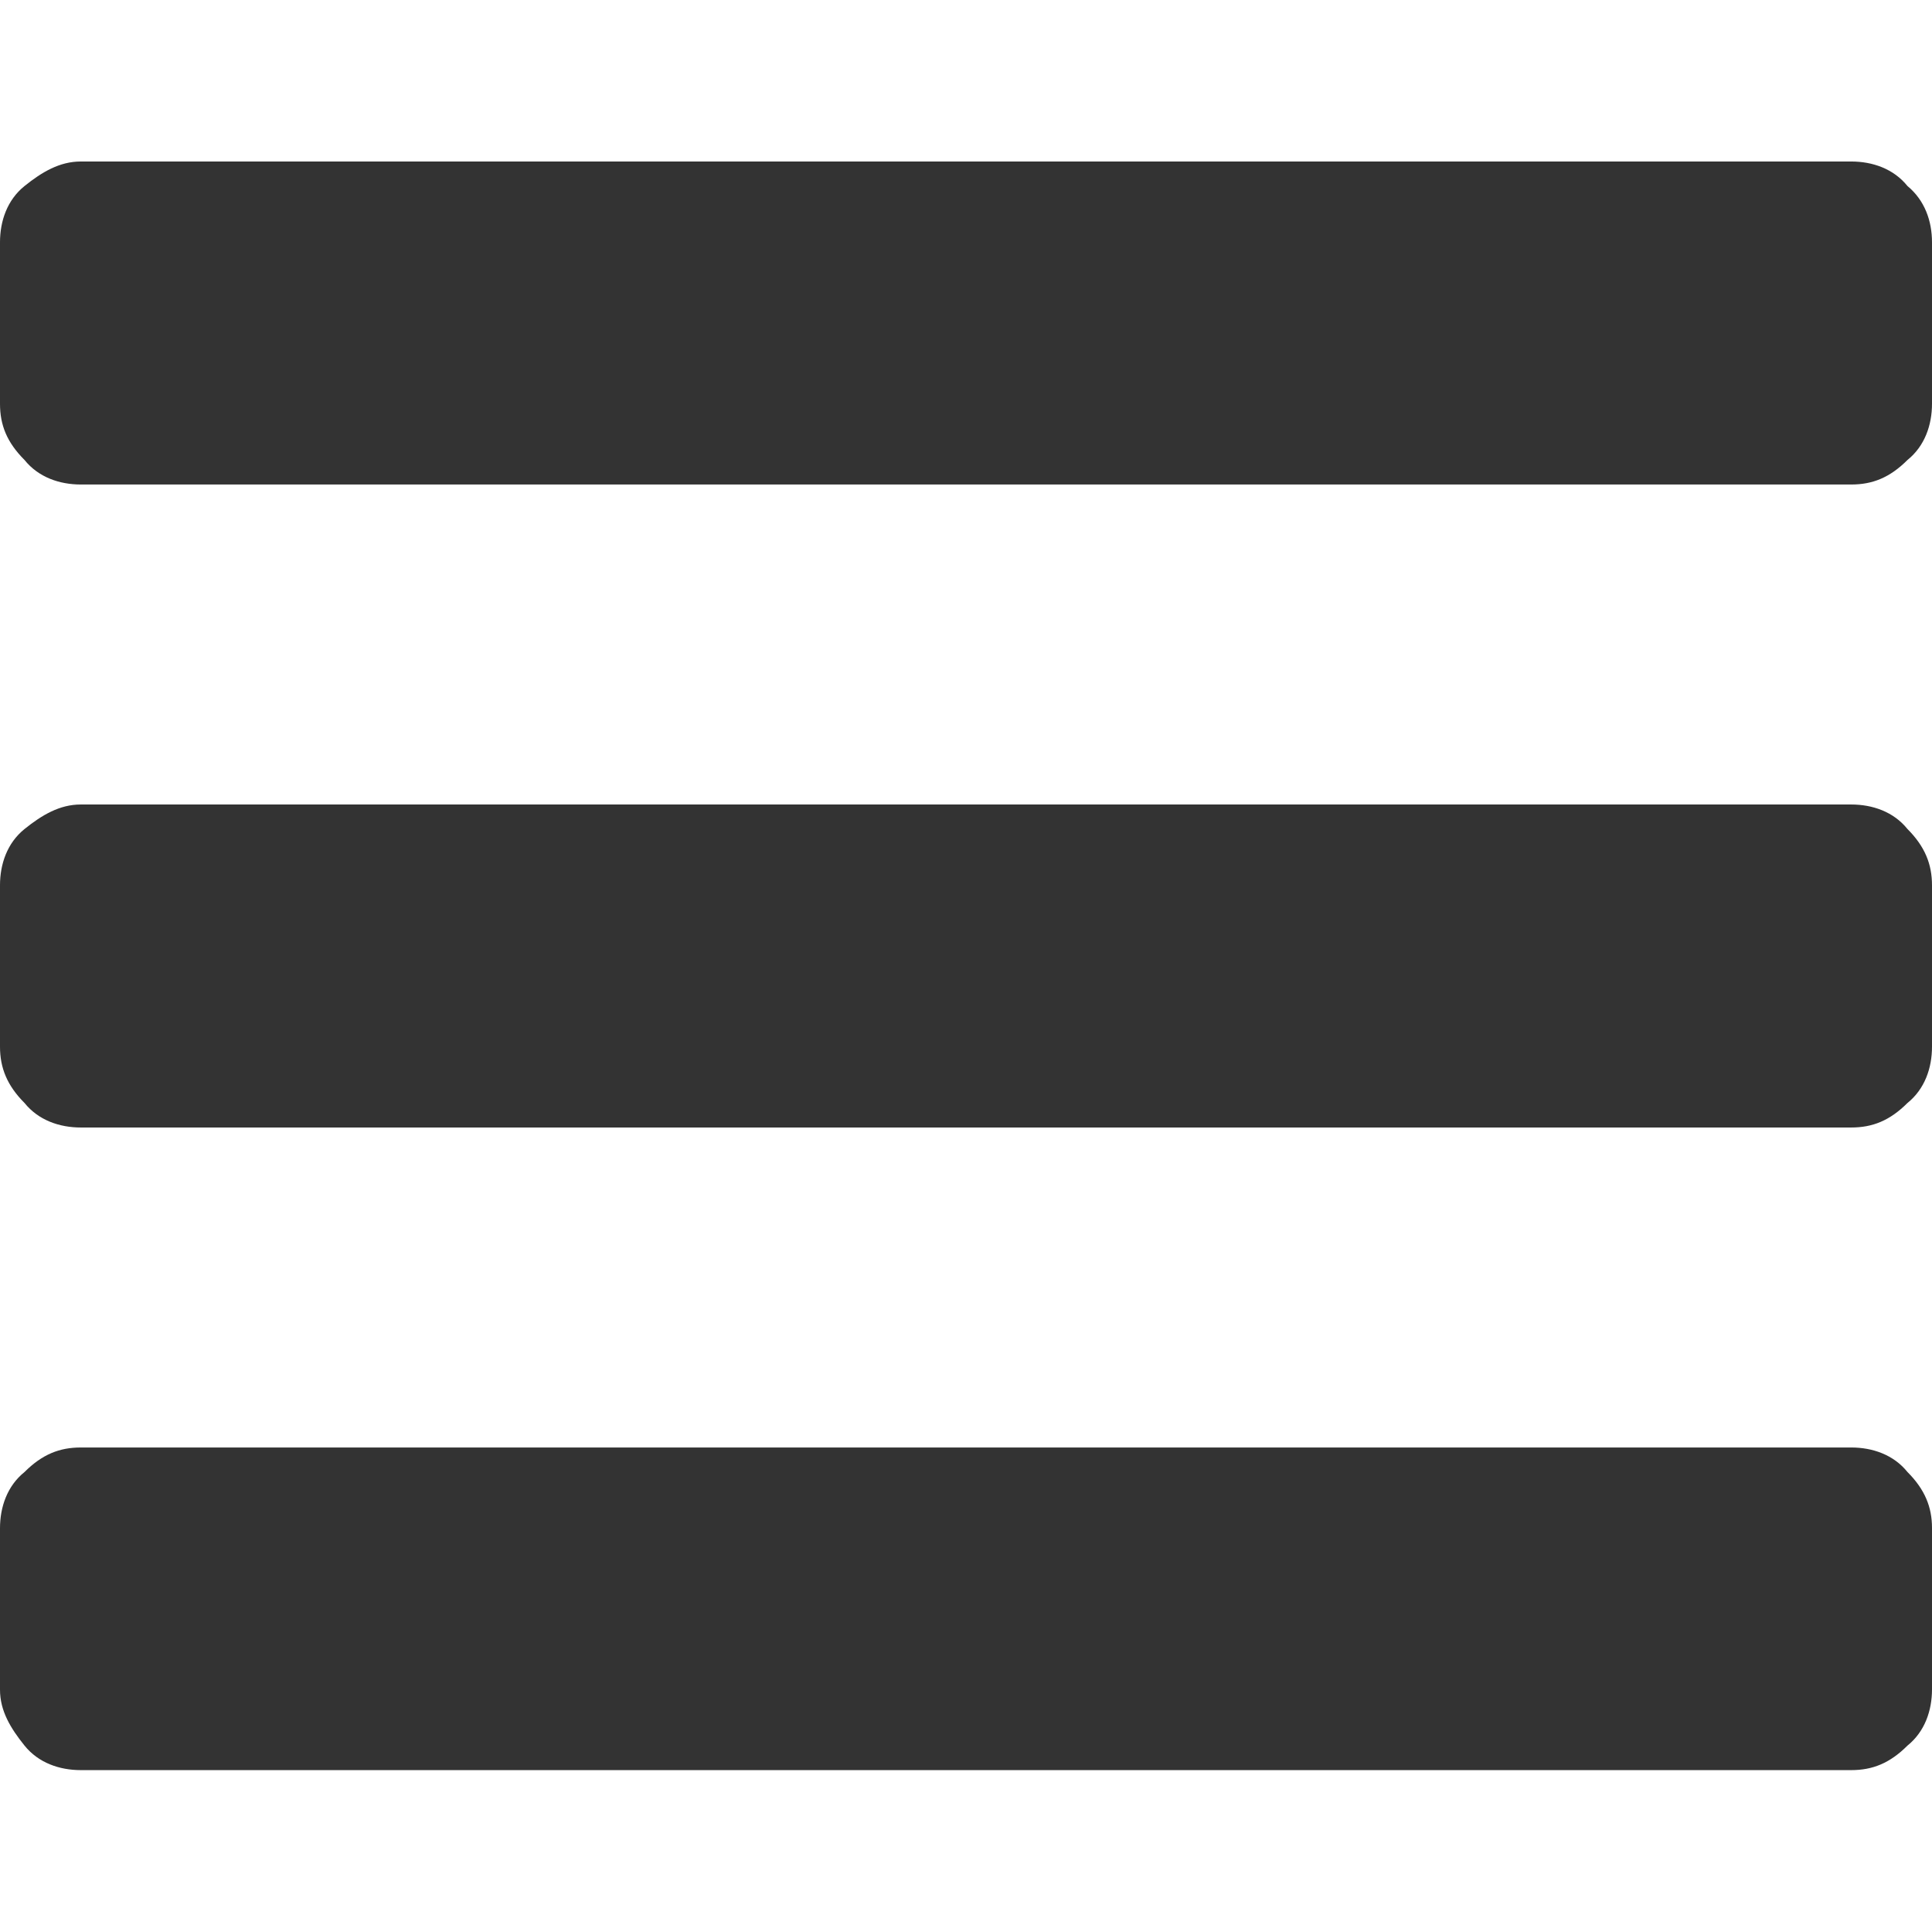 <?xml version="1.0" encoding="utf-8"?>
<!-- Generator: Adobe Illustrator 24.1.1, SVG Export Plug-In . SVG Version: 6.00 Build 0)  -->
<svg version="1.1" id="Layer_1" xmlns="http://www.w3.org/2000/svg" xmlns:xlink="http://www.w3.org/1999/xlink" x="0px" y="0px"
	 viewBox="0 0 512 512" style="enable-background:new 0 0 512 512;" xml:space="preserve">
<style type="text/css">
	.st0{fill:#333333;}
</style>
<g id="XMLID_2_">
	<path id="XMLID_7_" class="st0" d="M512,404.9v42.8c0,5.6-1.9,11.2-6.5,14.9c-4.7,4.7-9.3,6.5-14.9,6.5H21.4
		c-5.6,0-11.2-1.9-14.9-6.5S0,453.4,0,447.8v-42.8c0-5.6,1.9-11.2,6.5-14.9c4.7-4.7,9.3-6.5,14.9-6.5h469.2c5.6,0,11.2,1.9,14.9,6.5
		C510.1,394.7,512,399.4,512,404.9z M512,234.6v42.8c0,5.6-1.9,11.2-6.5,14.9c-4.7,4.7-9.3,6.5-14.9,6.5H21.4
		c-5.6,0-11.2-1.9-14.9-6.5C1.9,287.7,0,283,0,277.4v-42.8c0-5.6,1.9-11.2,6.5-14.9s9.3-6.5,14.9-6.5h469.2c5.6,0,11.2,1.9,14.9,6.5
		C510.1,224.3,512,229,512,234.6z M512,64.2v42.8c0,5.6-1.9,11.2-6.5,14.9c-4.7,4.7-9.3,6.5-14.9,6.5H21.4c-5.6,0-11.2-1.9-14.9-6.5
		c-4.7-4.7-6.5-9.3-6.5-14.9V64.2c0-5.6,1.9-11.2,6.5-14.9s9.3-6.5,14.9-6.5h469.2c5.6,0,11.2,1.9,14.9,6.5
		C510.1,53.1,512,58.6,512,64.2z"/>
</g>
</svg>
